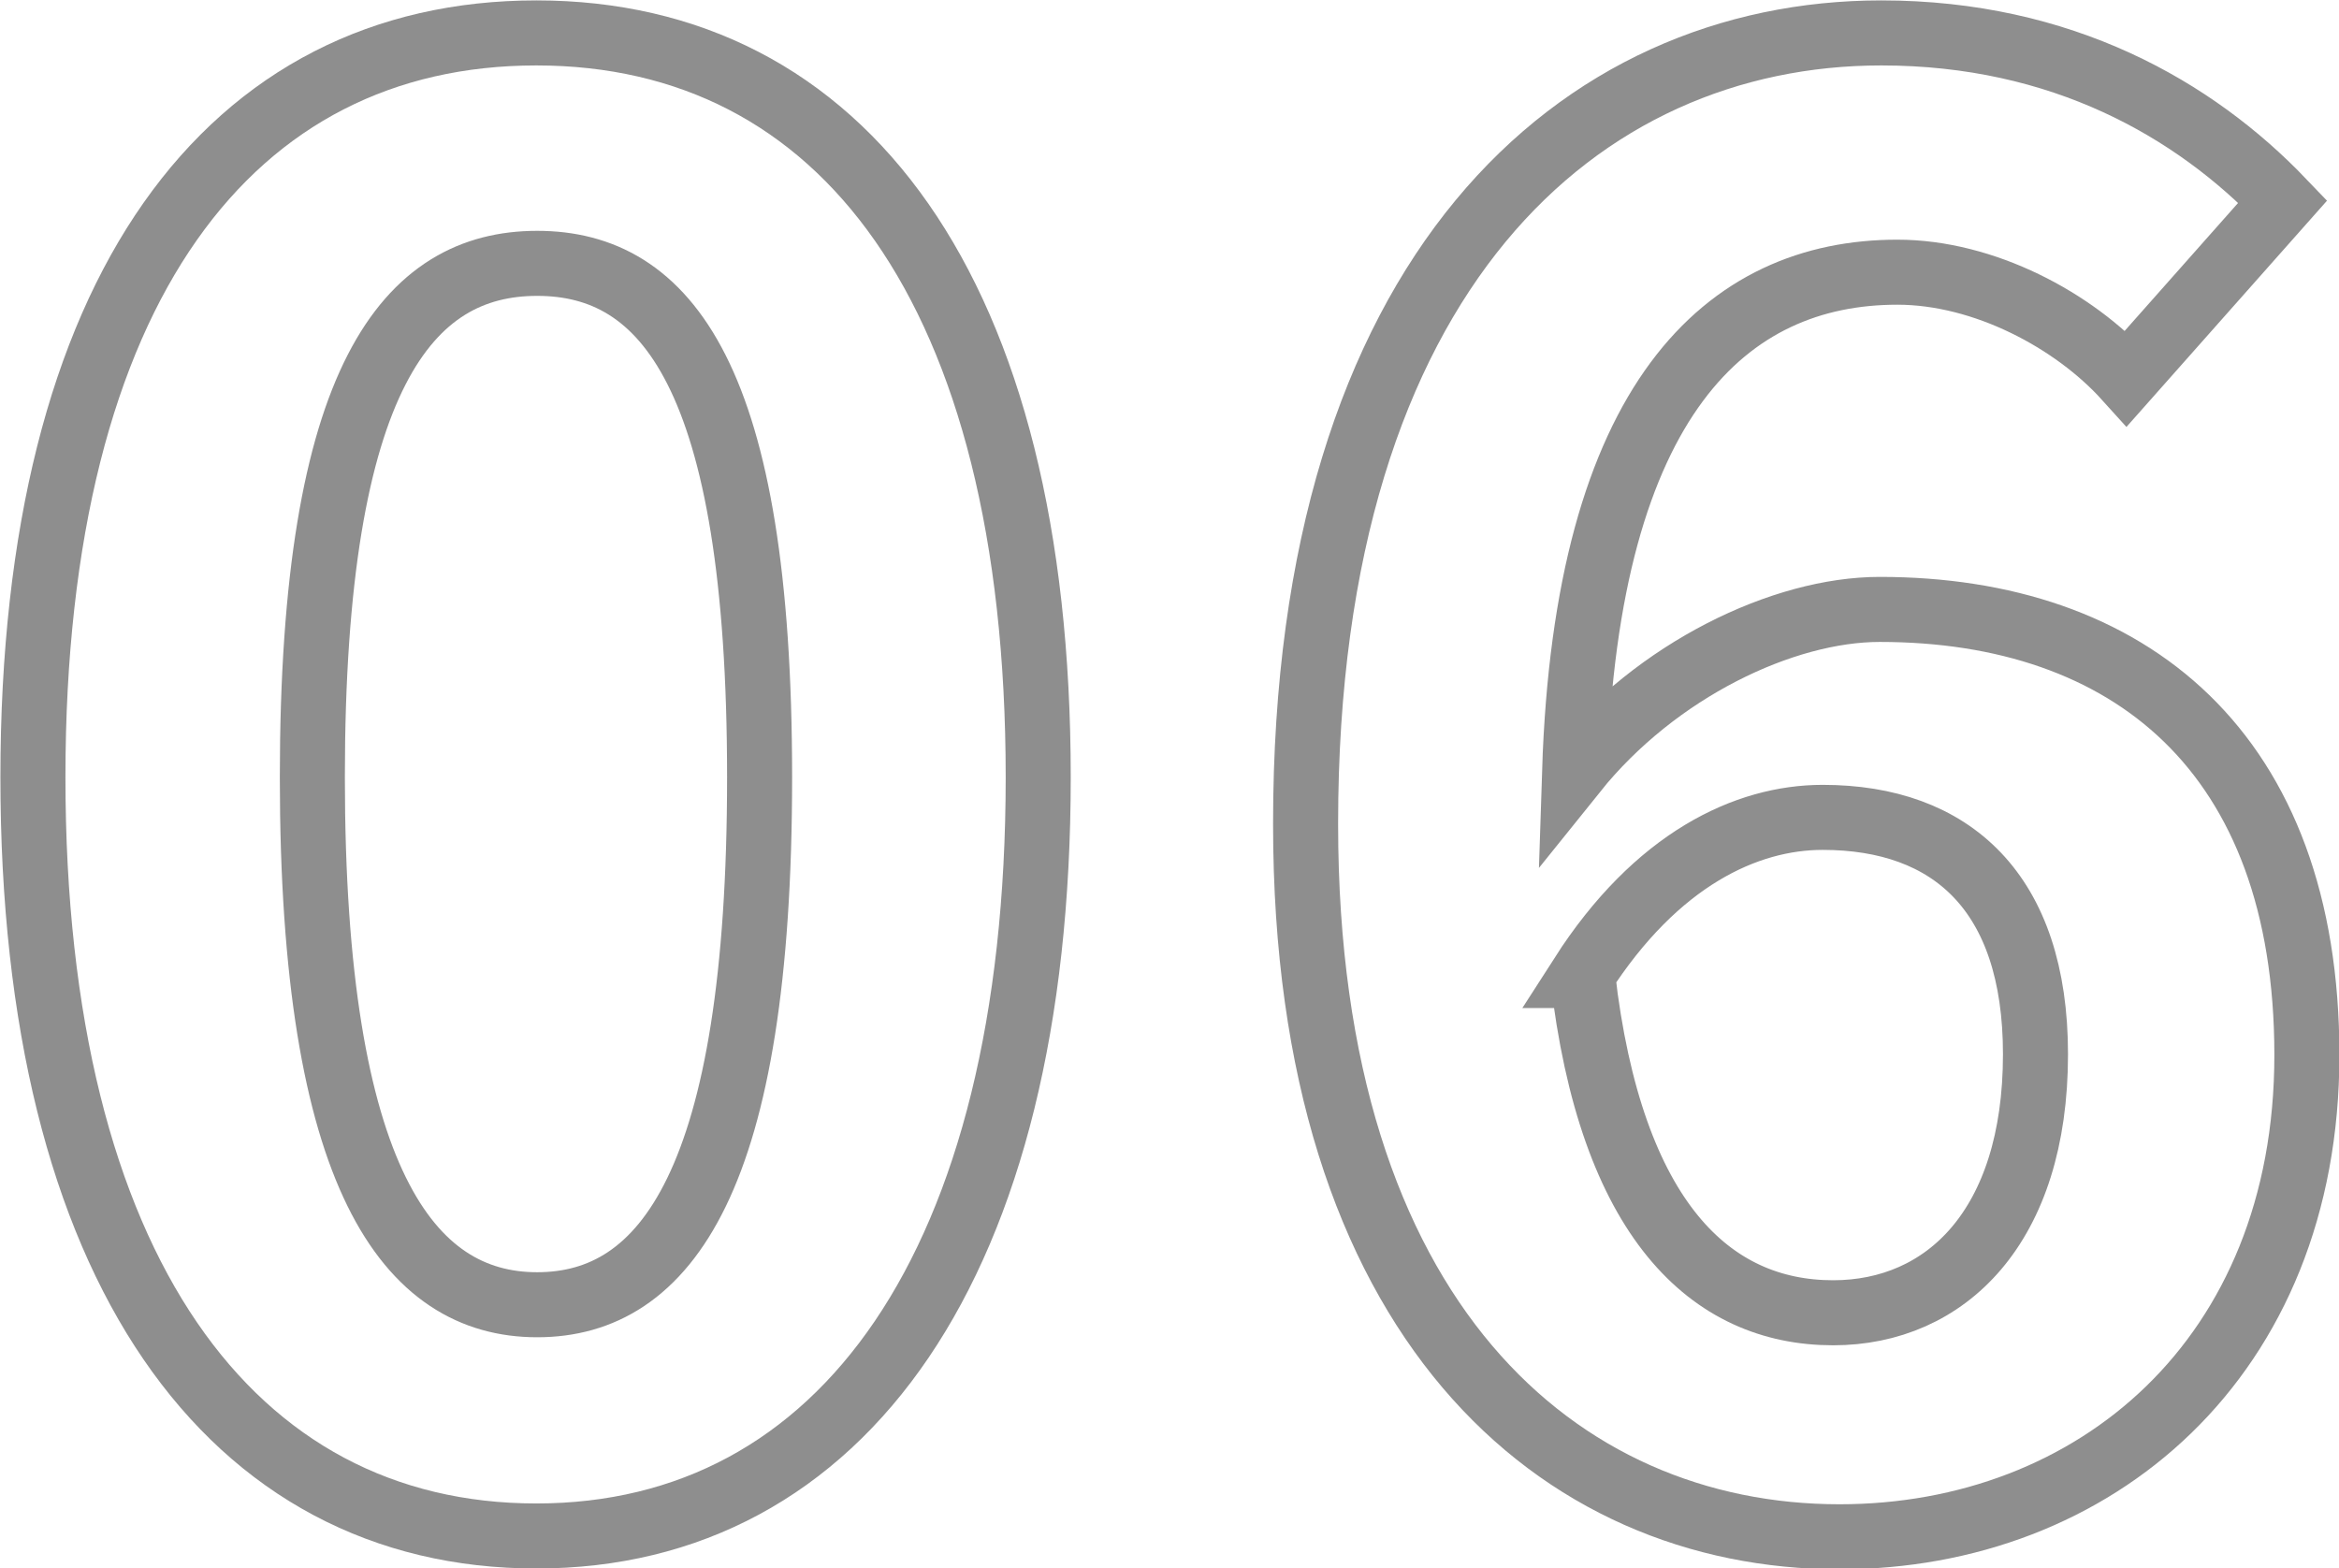 <?xml version="1.0" encoding="UTF-8"?><svg id="_イヤー_2" xmlns="http://www.w3.org/2000/svg" viewBox="0 0 29.13 19.53"><defs><style>.cls-1{fill:none;stroke:#8e8e8e;stroke-miterlimit:10;stroke-width:.81px;}</style></defs><g id="_イヤー_1-2"><g><path class="cls-1" d="M.41,9.68C.41,3.58,2.88,.41,6.68,.41s6.25,3.2,6.25,9.27-2.45,9.45-6.25,9.45S.41,15.8,.41,9.68Zm9.05,0c0-5-1.17-6.4-2.77-6.4s-2.8,1.4-2.8,6.4,1.2,6.57,2.8,6.57,2.77-1.55,2.77-6.57Z"/><path class="cls-1" d="M16.26,10.25C16.26,3.38,19.68,.41,23.43,.41c2.25,0,3.9,.95,5,2.1l-1.95,2.2c-.65-.72-1.77-1.32-2.85-1.32-2.12,0-3.87,1.57-4.02,6.22,1.02-1.27,2.6-2.02,3.8-2.02,3.1,0,5.32,1.77,5.32,5.55s-2.65,6-5.82,6c-3.5,0-6.65-2.7-6.65-8.87Zm3.45,1.9c.35,3.05,1.6,4.2,3.12,4.2,1.4,0,2.52-1.07,2.52-3.22,0-2.02-1.05-2.95-2.65-2.95-.95,0-2.07,.52-3,1.97Z"/></g></g></svg>